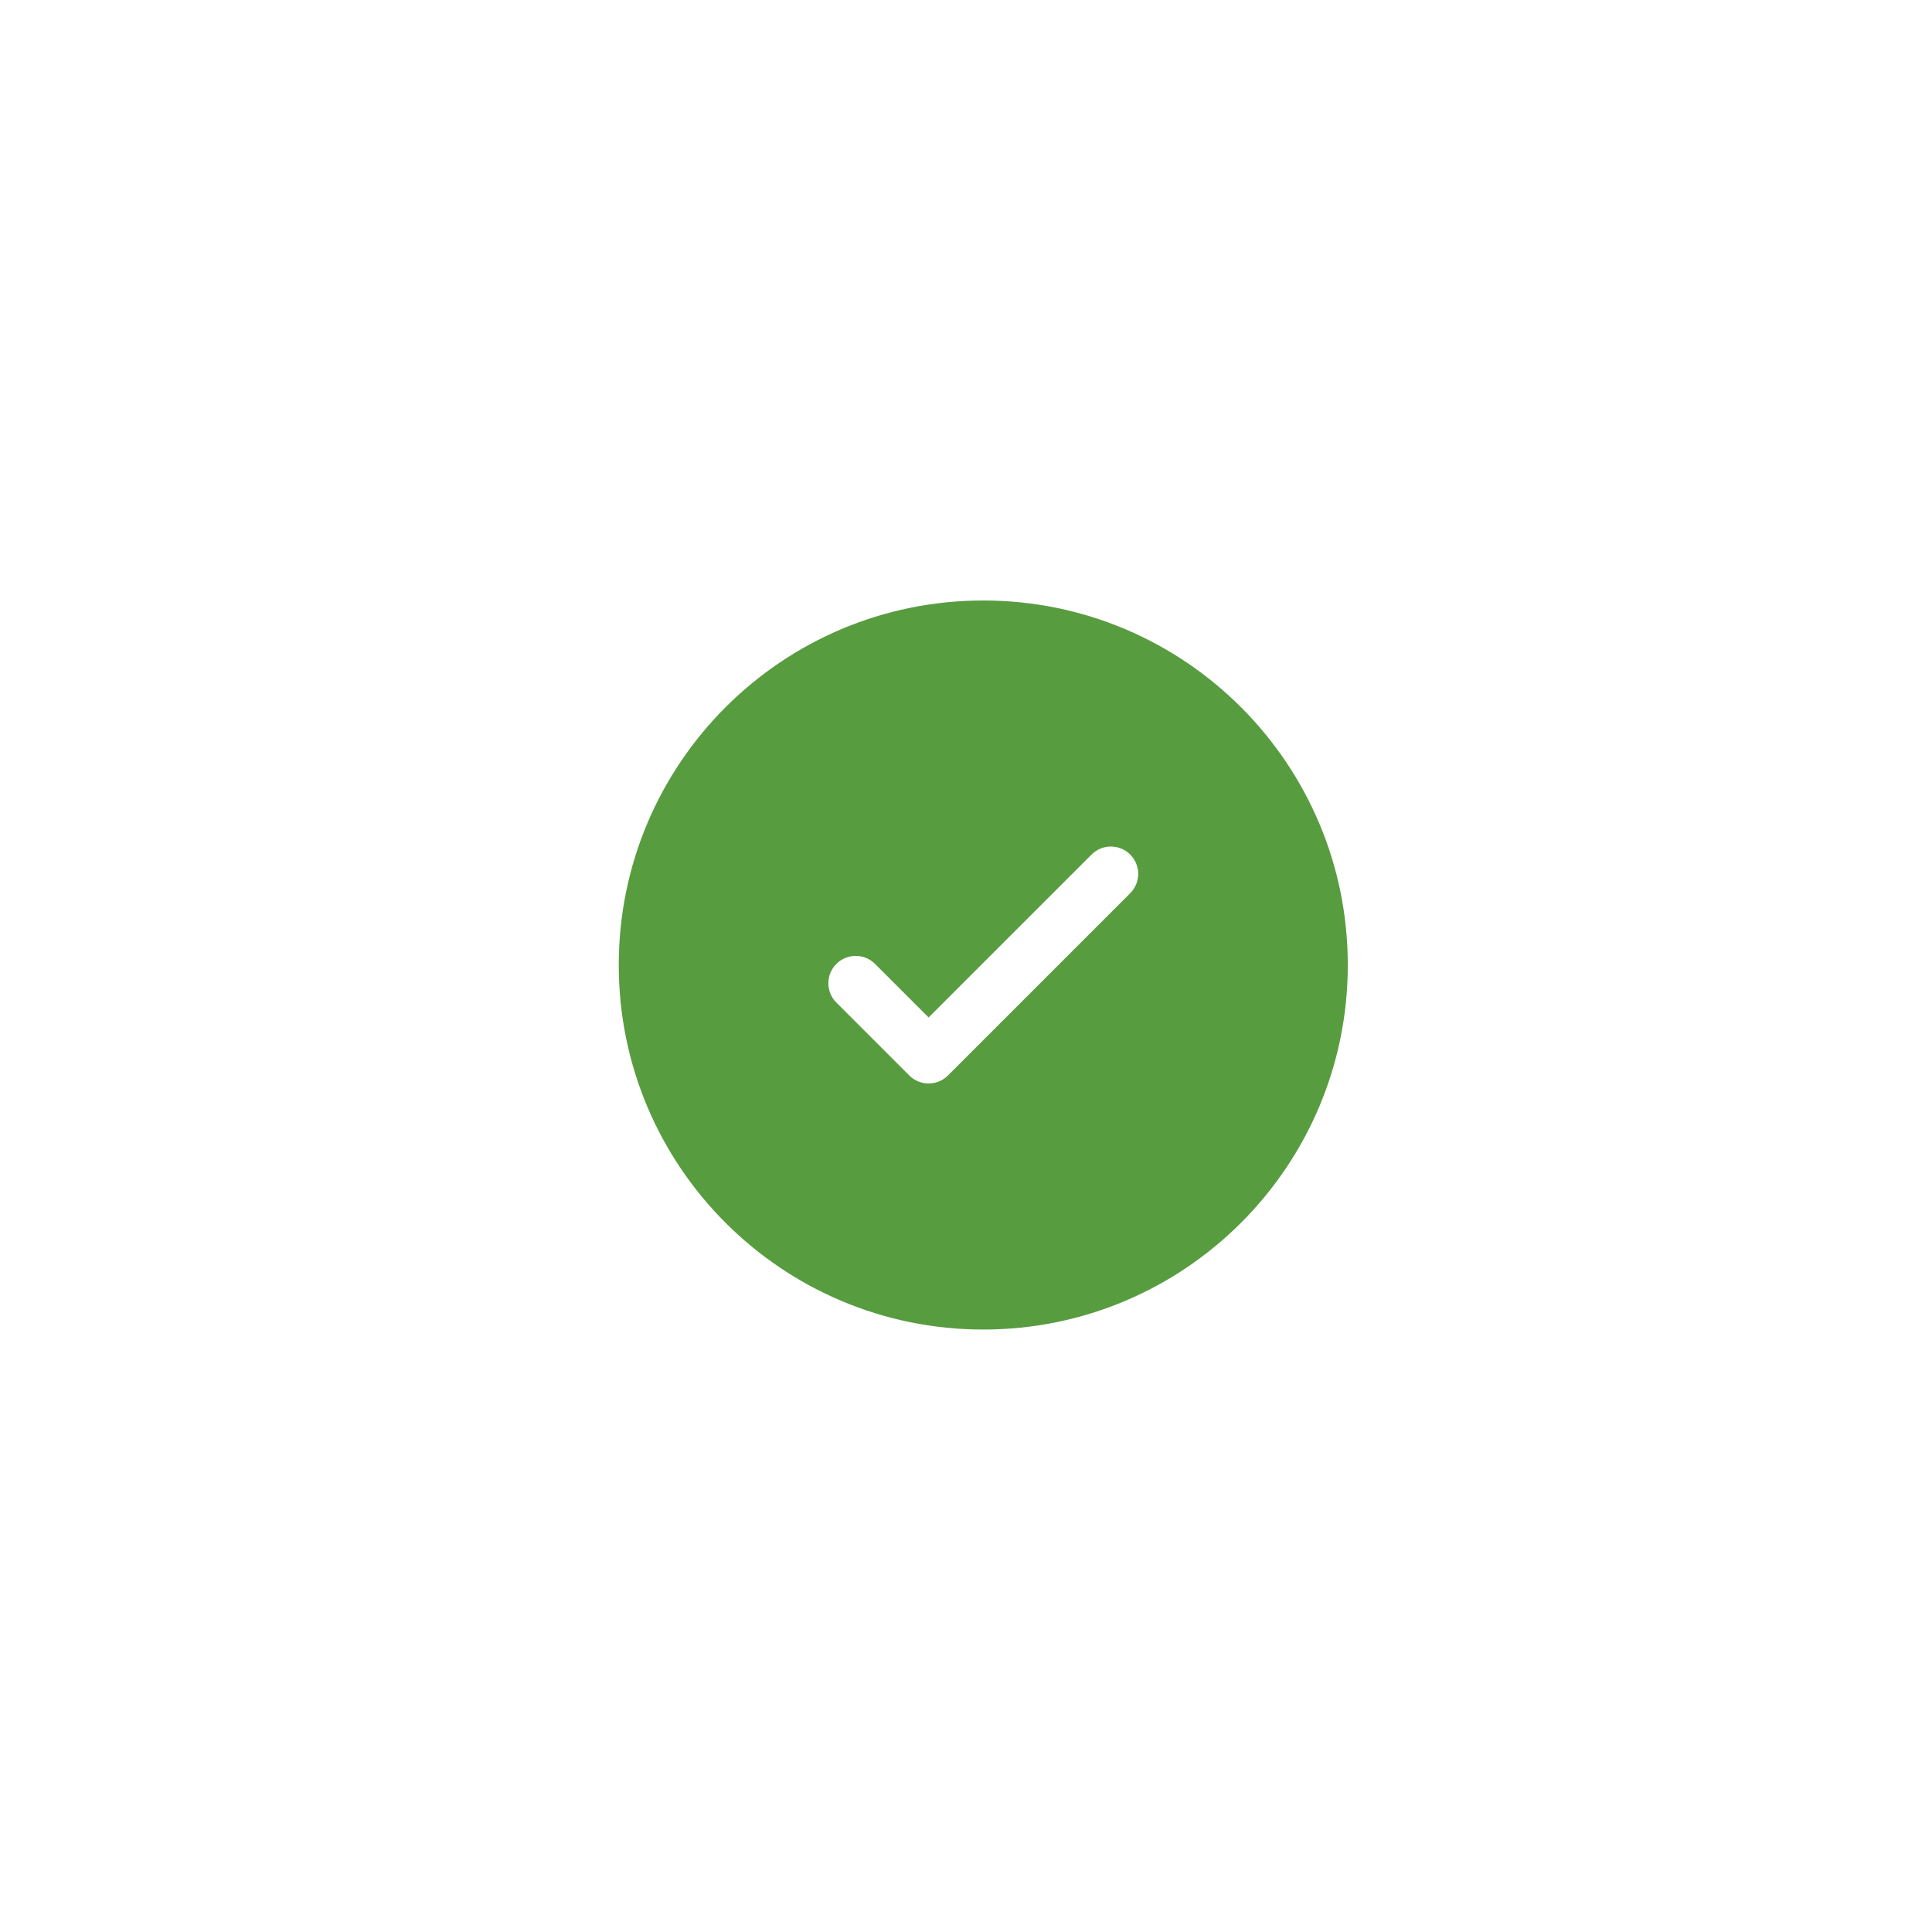 <svg width="53" height="53" viewBox="0 0 53 53" fill="none" xmlns="http://www.w3.org/2000/svg">
<g filter="url(#filter0_d_1_3361)">
<path fill-rule="evenodd" clip-rule="evenodd" d="M36.974 26.473C36.974 31.996 32.497 36.473 26.974 36.473C21.451 36.473 16.974 31.996 16.974 26.473C16.974 20.95 21.451 16.473 26.974 16.473C32.497 16.473 36.974 20.95 36.974 26.473ZM31.005 23.443C31.297 23.735 31.297 24.21 31.005 24.503L26.005 29.503C25.712 29.796 25.237 29.796 24.944 29.503L22.944 27.503C22.651 27.21 22.651 26.735 22.944 26.443C23.237 26.15 23.712 26.15 24.005 26.443L25.474 27.912L27.709 25.677L29.944 23.443C30.237 23.15 30.712 23.15 31.005 23.443Z" fill="#589C40"/>
</g>
<defs>
<filter id="filter0_d_1_3361" x="0.974" y="0.473" width="52" height="52" filterUnits="userSpaceOnUse" color-interpolation-filters="sRGB">
<feFlood flood-opacity="0" result="BackgroundImageFix"/>
<feColorMatrix in="SourceAlpha" type="matrix" values="0 0 0 0 0 0 0 0 0 0 0 0 0 0 0 0 0 0 127 0" result="hardAlpha"/>
<feOffset/>
<feGaussianBlur stdDeviation="8"/>
<feComposite in2="hardAlpha" operator="out"/>
<feColorMatrix type="matrix" values="0 0 0 0 0.615 0 0 0 0 0.594 0 0 0 0 0.858 0 0 0 0.25 0"/>
<feBlend mode="normal" in2="BackgroundImageFix" result="effect1_dropShadow_1_3361"/>
<feBlend mode="normal" in="SourceGraphic" in2="effect1_dropShadow_1_3361" result="shape"/>
</filter>
</defs>
</svg>
